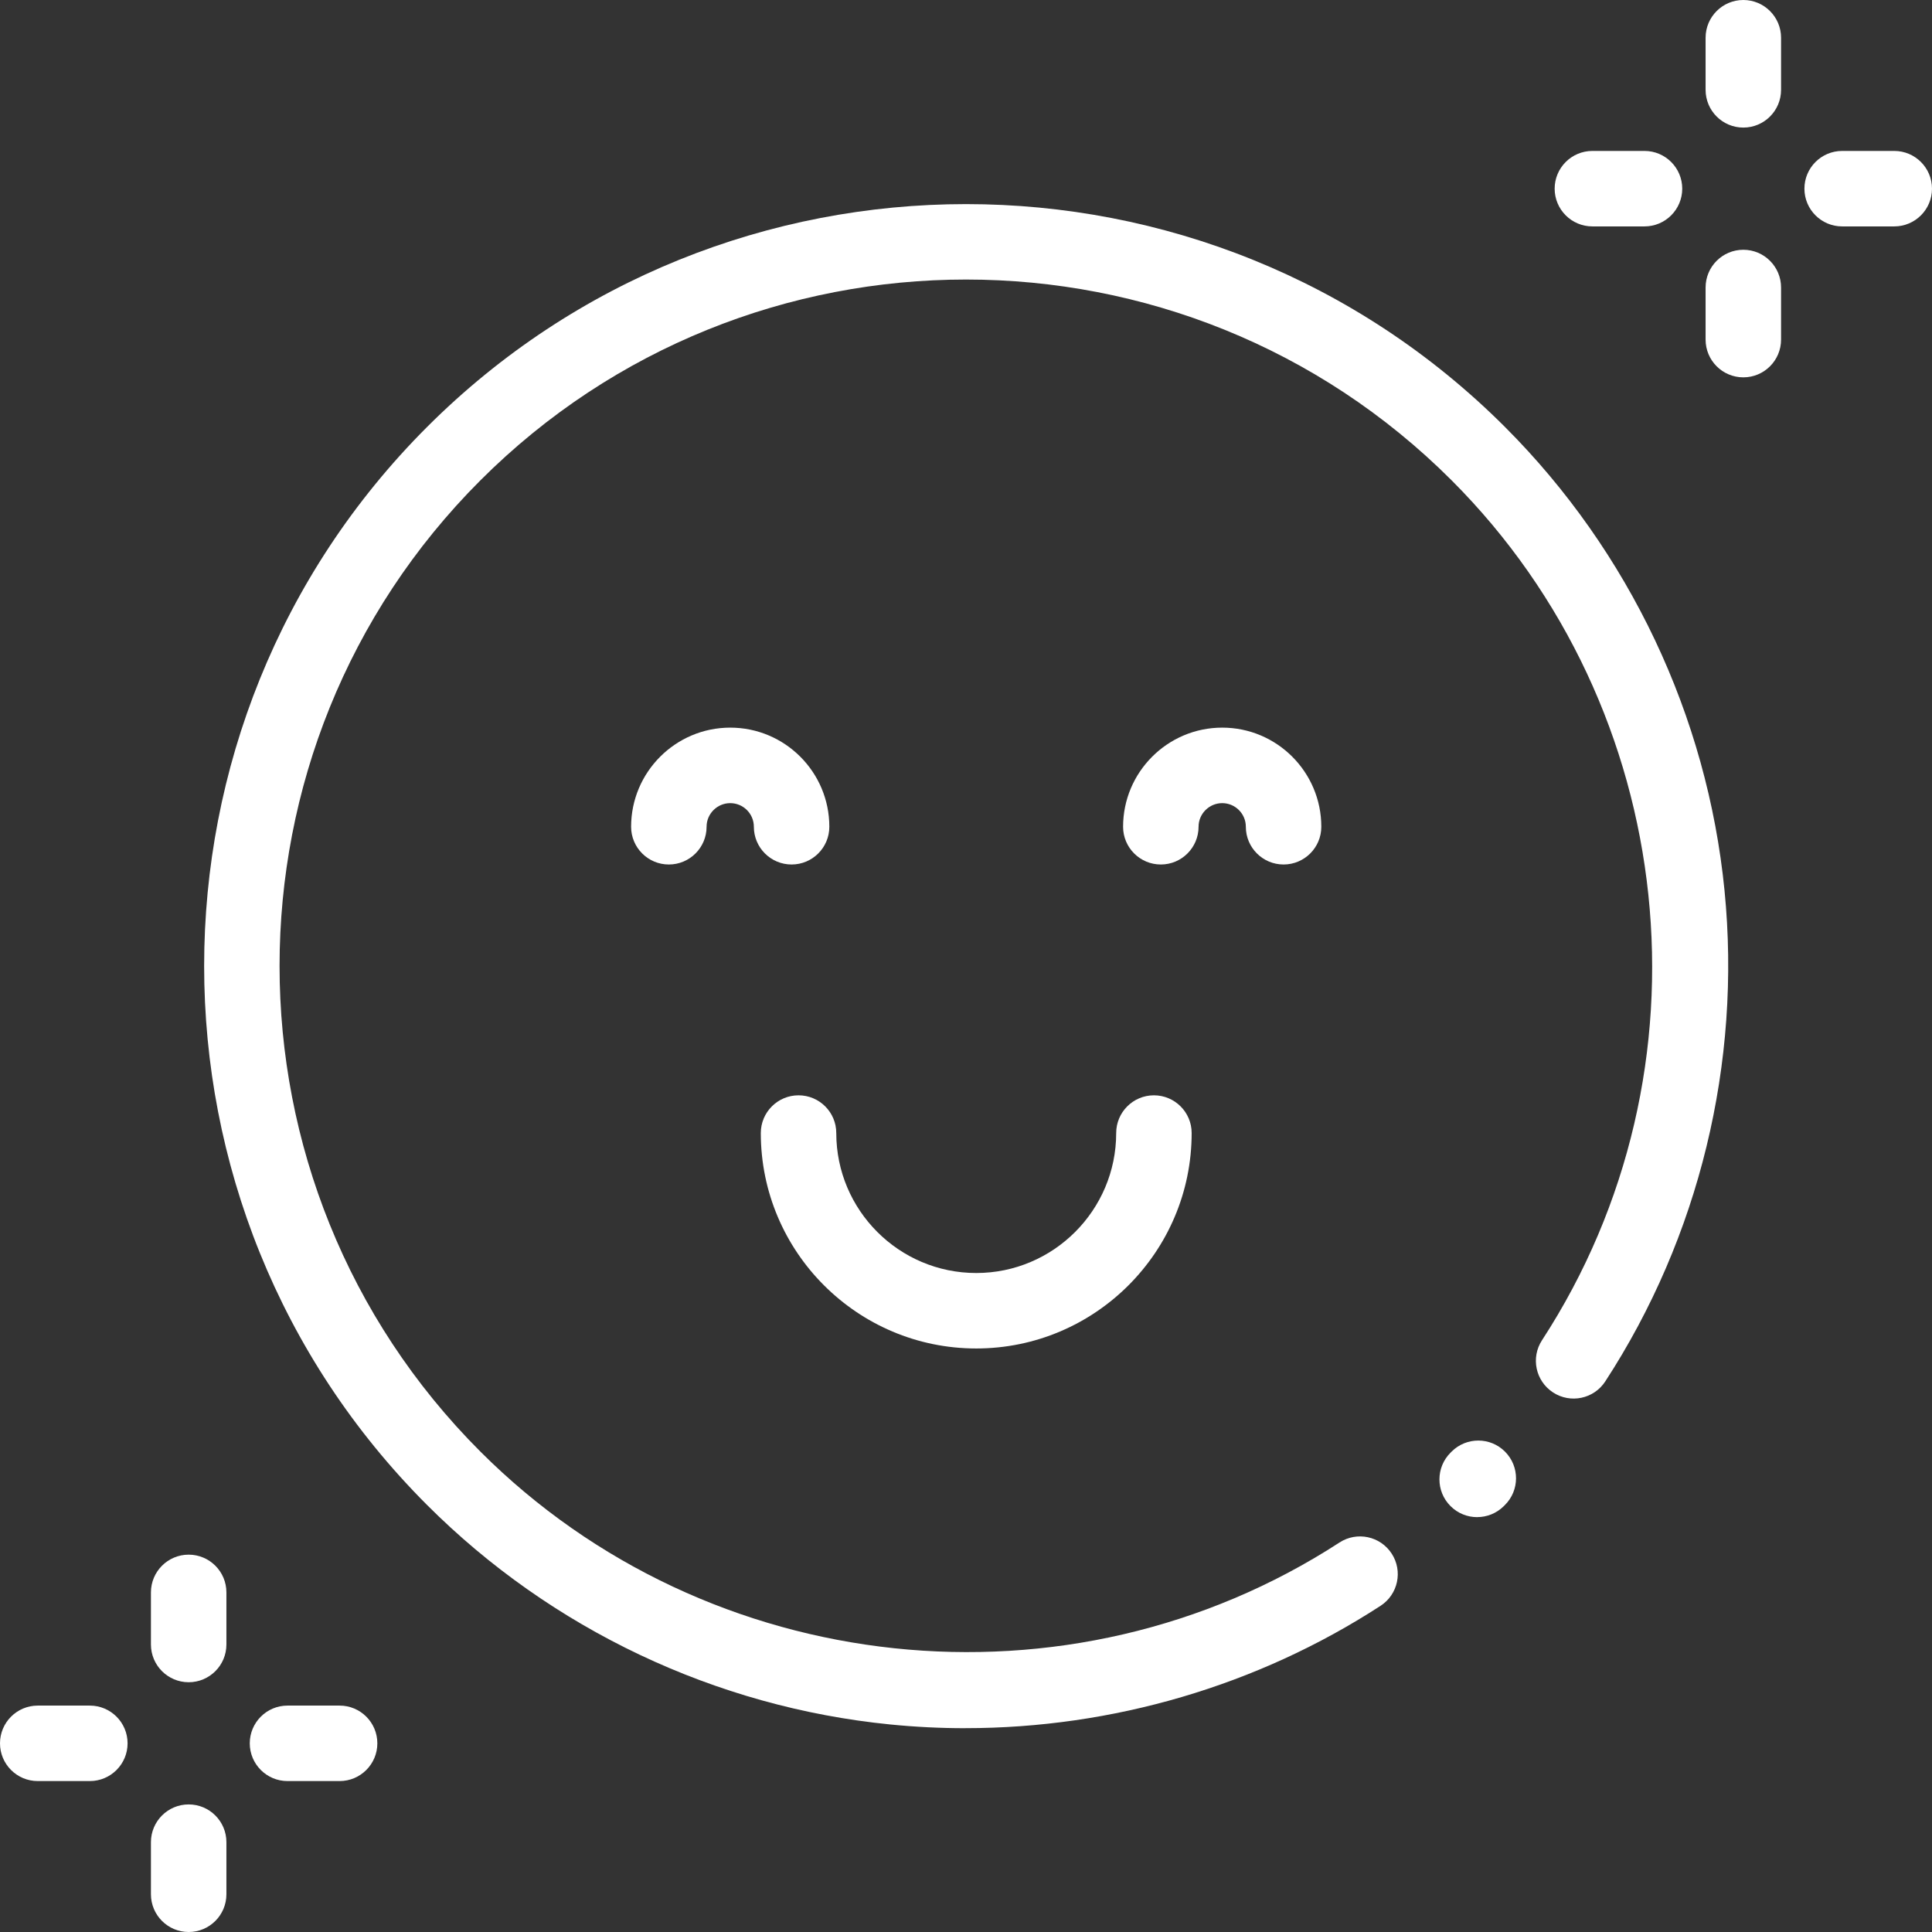 <?xml version="1.0" encoding="UTF-8"?>
<svg id="Layer_2" data-name="Layer 2" xmlns="http://www.w3.org/2000/svg" viewBox="0 0 512 512">
  <rect x="0" y="0" width="512" height="512" fill="#333333" stroke="none"/>
  <defs>
    <style>
      .cls-1 {
        fill: #fff;
      }
    </style>
  </defs>
  <g id="Capa_1" data-name="Capa 1">
    <g>
      <path class="cls-1" d="m255.85,457.99c-6.64,0-13.3-.33-19.94-.99-46.24-4.6-89.83-25.25-122.74-58.17-78.76-78.76-78.76-206.91,0-285.67,78.76-78.76,206.91-78.76,285.67,0,32.94,32.95,53.61,76.59,58.18,122.87,4.51,45.65-6.72,91.84-31.61,130.06-3.01,4.63-9.21,5.94-13.84,2.92-4.63-3.02-5.94-9.21-2.92-13.84,46.6-71.56,36.53-167.39-23.95-227.87-70.96-70.96-186.42-70.96-257.39,0s-70.96,186.43,0,257.39c60.39,60.4,156.14,70.53,227.67,24.09,4.63-3.01,10.82-1.69,13.83,2.94,3.01,4.63,1.69,10.82-2.94,13.83-32.64,21.2-71.09,32.43-110.02,32.43h0Z"/>
      <path class="cls-1" d="m391.47,402.06c-2.57,0-5.13-.98-7.09-2.95-3.9-3.91-3.88-10.25.03-14.14l.3-.3c3.91-3.89,10.25-3.88,14.14.04,3.9,3.92,3.88,10.25-.04,14.14l-.29.29c-1.95,1.94-4.5,2.91-7.05,2.91h0Z"/>
      <path class="cls-1" d="m209.78,229.1c-5.52,0-10-4.48-10-10,0-3.46-2.81-6.26-6.26-6.26s-6.27,2.81-6.27,6.26c0,5.52-4.48,10-10,10s-10-4.48-10-10c0-14.48,11.78-26.27,26.27-26.27s26.26,11.78,26.26,26.27c0,5.52-4.48,10-10,10h0Z"/>
      <path class="cls-1" d="m340.16,229.1c-5.52,0-10-4.48-10-10,0-3.46-2.81-6.26-6.26-6.26s-6.27,2.81-6.27,6.26c0,5.52-4.48,10-10,10s-10-4.48-10-10c0-14.48,11.78-26.27,26.27-26.27s26.26,11.78,26.26,26.27c0,5.52-4.48,10-10,10h0Z"/>
      <path class="cls-1" d="m258.71,357.36c-31.48,0-57.09-25.61-57.09-57.09,0-5.52,4.48-10,10-10s10,4.48,10,10c0,20.45,16.64,37.09,37.09,37.09s37.09-16.64,37.09-37.09c0-5.52,4.48-10,10-10s10,4.48,10,10c0,31.48-25.61,57.09-57.09,57.09h0Z"/>
      <path class="cls-1" d="m462,33.81c-5.52,0-10-4.48-10-10v-13.81c0-5.52,4.48-10,10-10s10,4.48,10,10v13.81c0,5.52-4.48,10-10,10h0Z"/>
      <path class="cls-1" d="m462,100c-5.52,0-10-4.48-10-10v-13.81c0-5.52,4.48-10,10-10s10,4.48,10,10v13.81c0,5.52-4.48,10-10,10h0Z"/>
      <path class="cls-1" d="m502,60h-13.81c-5.52,0-10-4.48-10-10s4.48-10,10-10h13.81c5.52,0,10,4.48,10,10s-4.48,10-10,10h0Z"/>
      <path class="cls-1" d="m435.81,60h-13.81c-5.52,0-10-4.48-10-10s4.48-10,10-10h13.81c5.52,0,10,4.48,10,10s-4.48,10-10,10h0Z"/>
      <path class="cls-1" d="m50,445.81c-5.52,0-10-4.48-10-10v-13.81c0-5.52,4.48-10,10-10s10,4.48,10,10v13.81c0,5.52-4.48,10-10,10h0Z"/>
      <path class="cls-1" d="m50,512c-5.52,0-10-4.48-10-10v-13.81c0-5.52,4.48-10,10-10s10,4.48,10,10v13.81c0,5.52-4.48,10-10,10h0Z"/>
      <path class="cls-1" d="m90,472h-13.81c-5.52,0-10-4.48-10-10s4.48-10,10-10h13.81c5.52,0,10,4.48,10,10s-4.48,10-10,10h0Z"/>
      <path class="cls-1" d="m23.81,472h-13.81c-5.52,0-10-4.48-10-10s4.48-10,10-10h13.81c5.52,0,10,4.48,10,10s-4.48,10-10,10h0Z"/>
    </g>
  </g>
</svg>